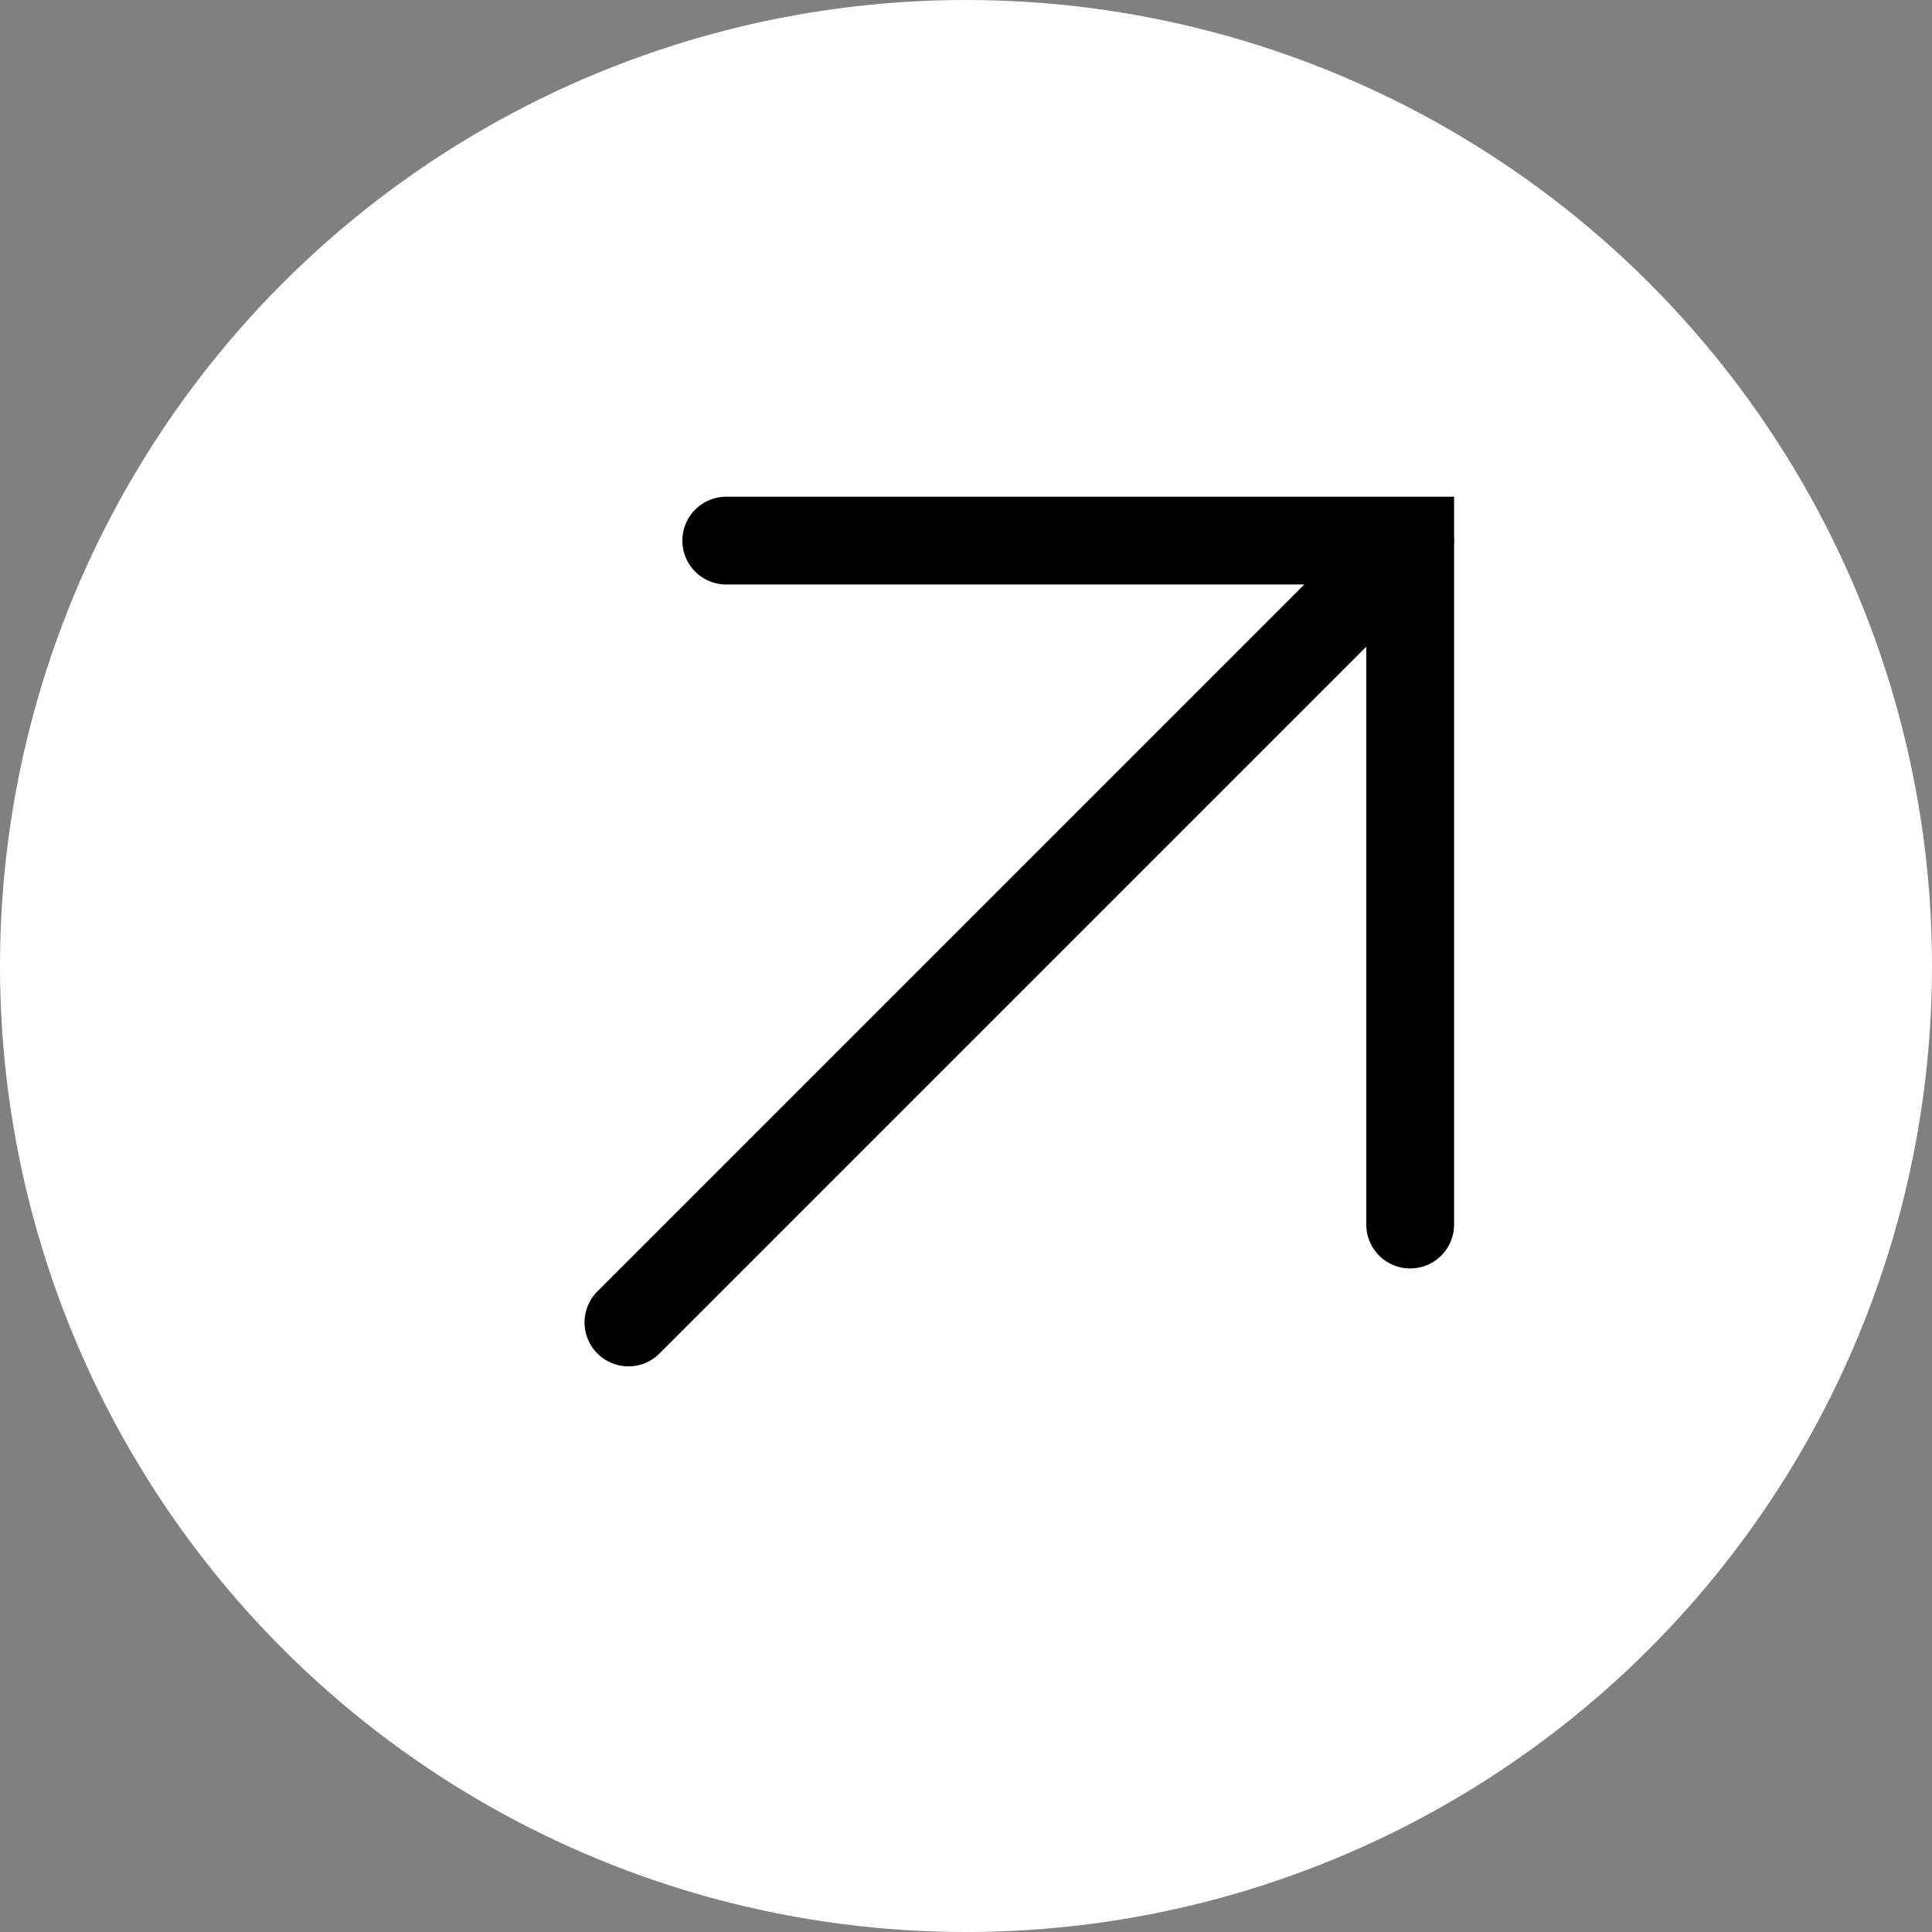 <?xml version="1.0" encoding="UTF-8"?> <svg xmlns="http://www.w3.org/2000/svg" width="22" height="22" viewBox="0 0 22 22" fill="none"><rect x="0" y="0" width="22" height="22" fill="#808080" stroke="none"/> <circle cx="11" cy="11" r="11" fill="white"></circle> <path d="M8.27 6.156H16.058V13.944" stroke="black" stroke-linecap="round"></path> <path d="M16.057 6.158L7.156 15.059" stroke="black" stroke-linecap="round"></path> </svg> 